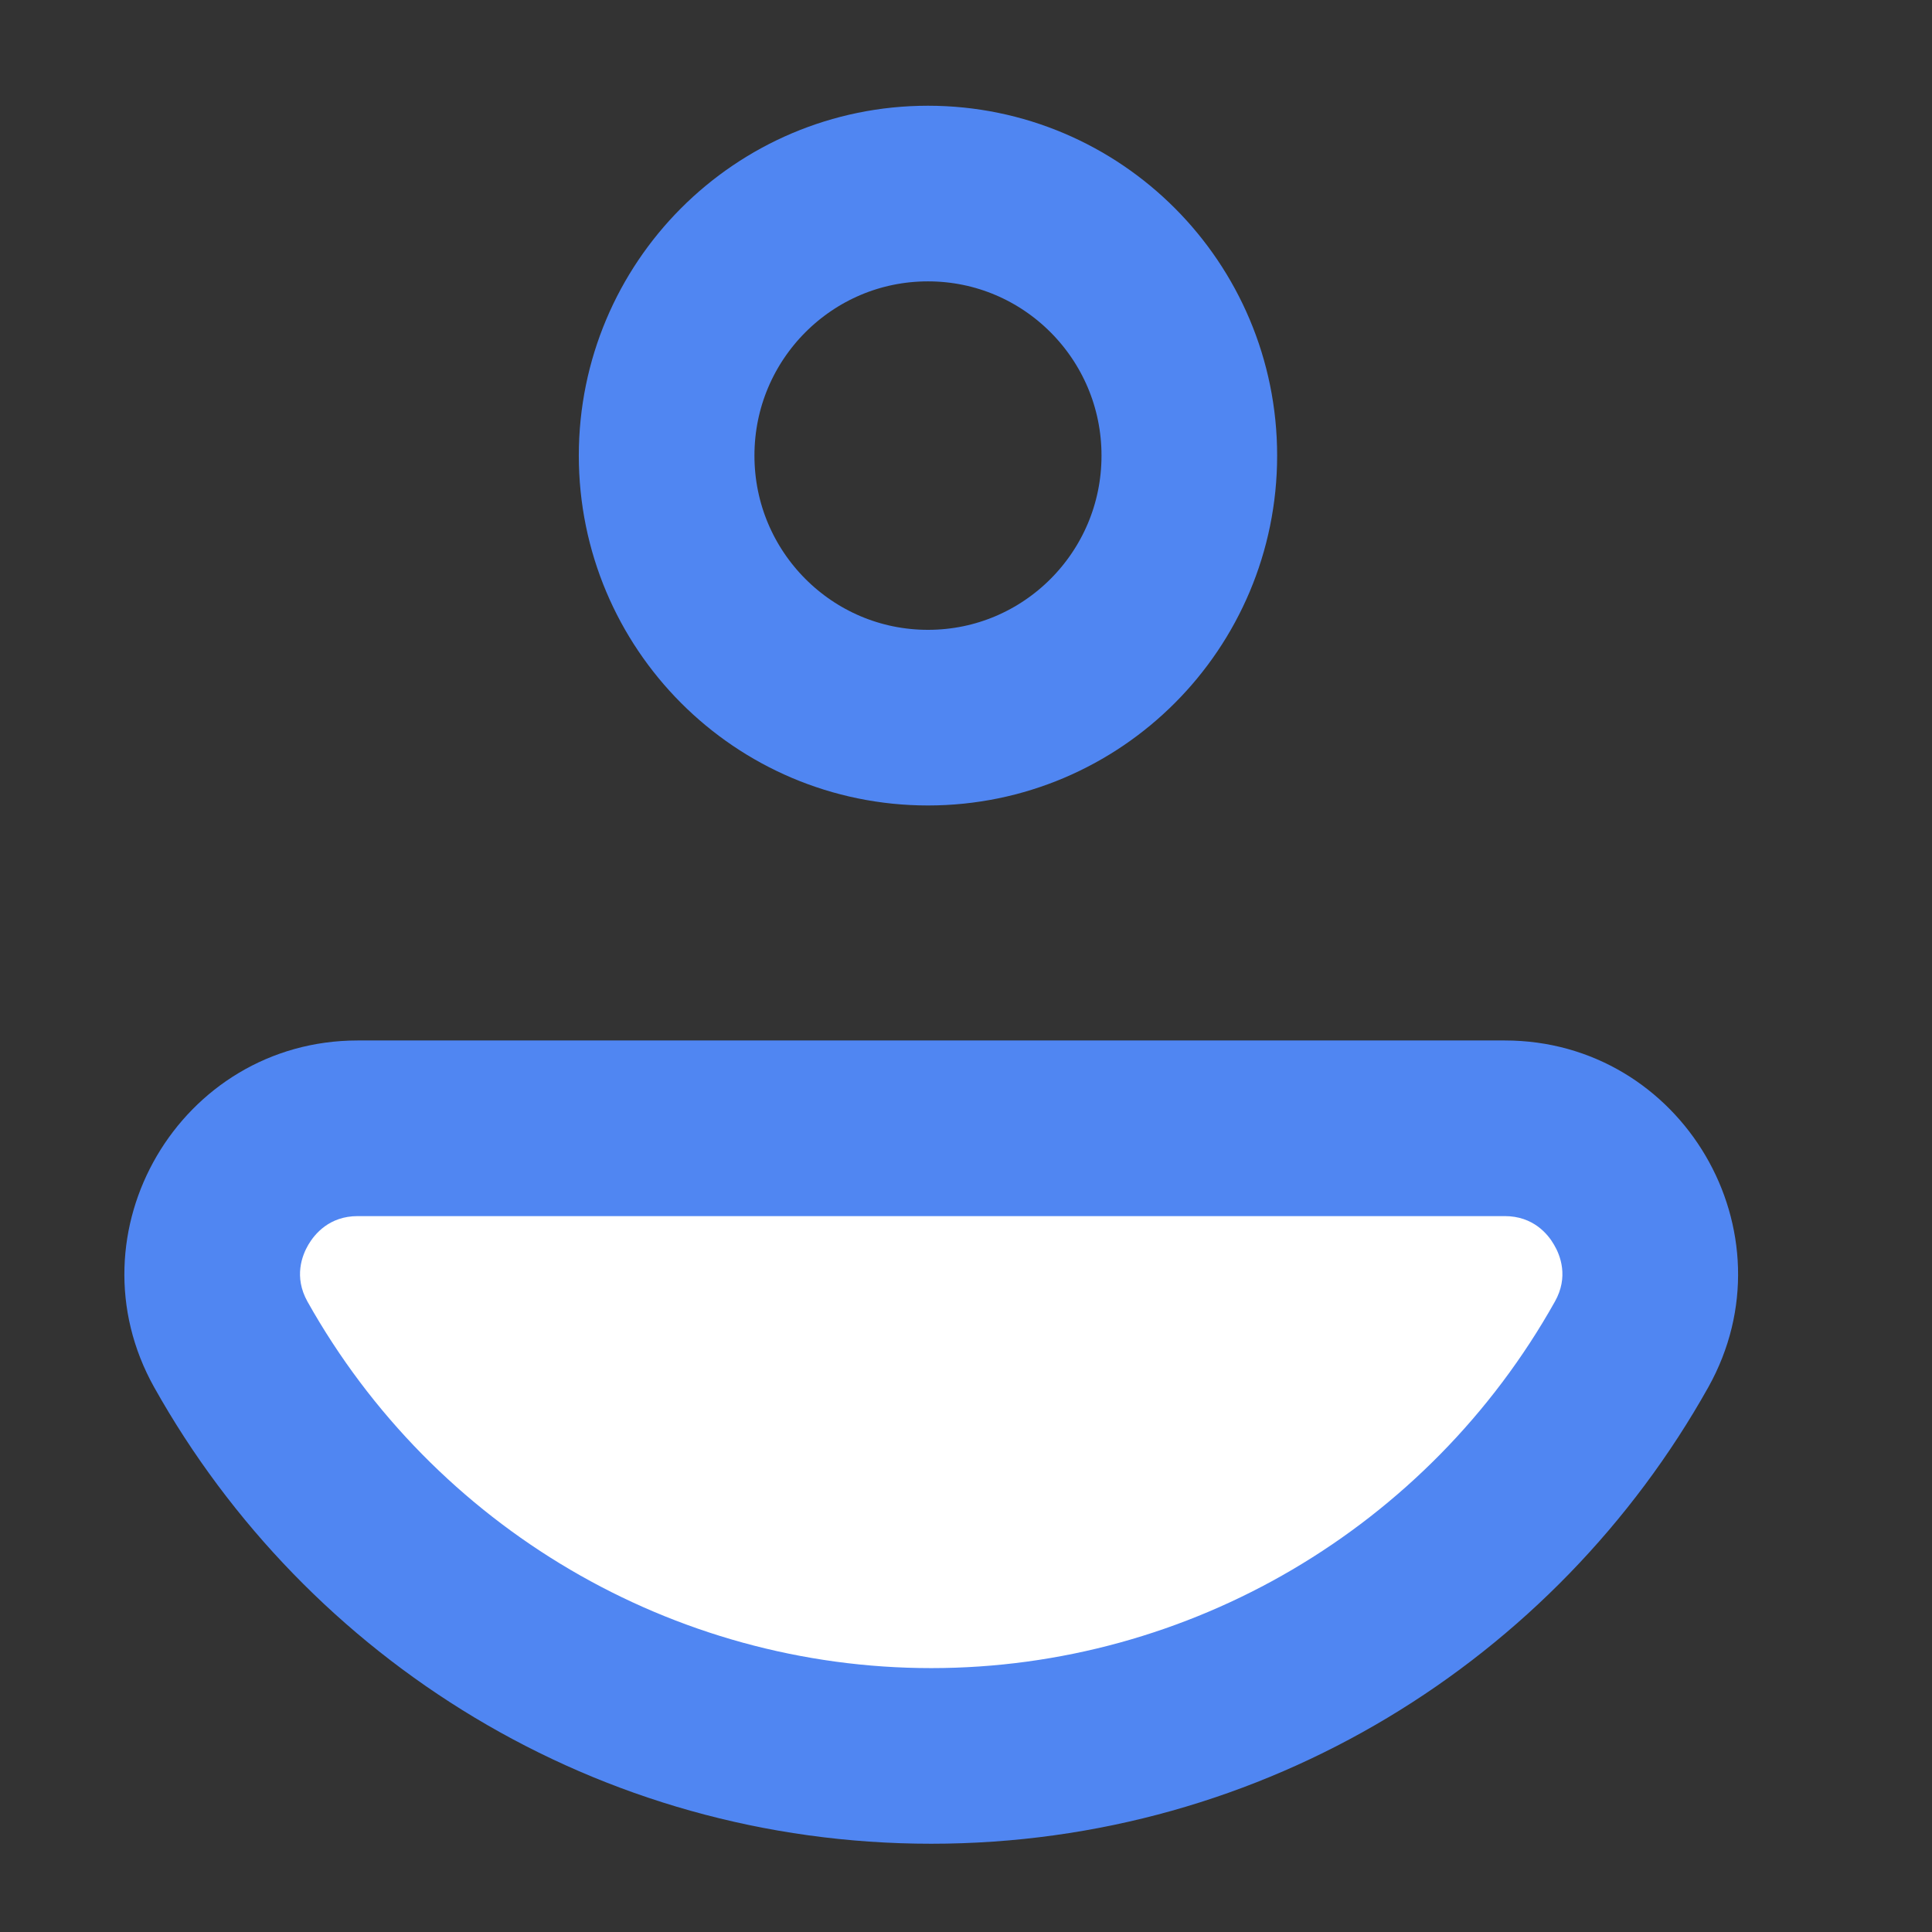 <svg xmlns="http://www.w3.org/2000/svg" id="Group_5959" width="22" height="22" viewBox="0 0 22 22">
    <rect x="0" y="0" width="22" height="22" fill="#333333" stroke="none"/>
    <defs>
        <style>
            .cls-4{stroke:none}
        </style>
    </defs>
    <path id="Rectangle_3594" fill="rgba(255,255,255,0)" d="M0 0H22V22H0z"/>
    <g id="Group_4616" stroke-miterlimit="10" transform="translate(1.416 1.204)">
        <g id="Ellipse_544" fill="none" stroke="#5086f2" stroke-width="2px" transform="translate(5.175)">
            <ellipse cx="3.976" cy="3.984" class="cls-4" rx="3.976" ry="3.984"/>
            <ellipse cx="3.976" cy="3.984" rx="2.976" ry="2.984"/>
        </g>
        <g id="Path_37396" fill="#fff">
            <path d="M253.938 188.557c-3.3 0-6.356-1.795-7.975-4.686-.288-.514-.281-1.128.02-1.64.3-.514.833-.821 1.424-.821h13.062c.59 0 1.123.307 1.425.82.3.513.307 1.127.019 1.642-1.619 2.89-4.675 4.685-7.975 4.685z" class="cls-4" transform="translate(-244.75 -169.766)"/>
            <path fill="#5086f2" d="M247.407 182.41c-.323 0-.49.204-.562.326-.071.121-.167.366-.01.647 1.443 2.574 4.164 4.174 7.103 4.174s5.66-1.6 7.102-4.174c.158-.28.062-.526-.01-.647-.07-.122-.238-.326-.561-.326h-13.062m0-2h13.062c2.02 0 3.305 2.184 2.317 3.95-1.738 3.102-5.049 5.197-8.848 5.197-3.8 0-7.11-2.095-8.848-5.197-.988-1.766.298-3.95 2.317-3.95z" transform="translate(-244.75 -169.766)"/>
        </g>
    </g>
</svg>
